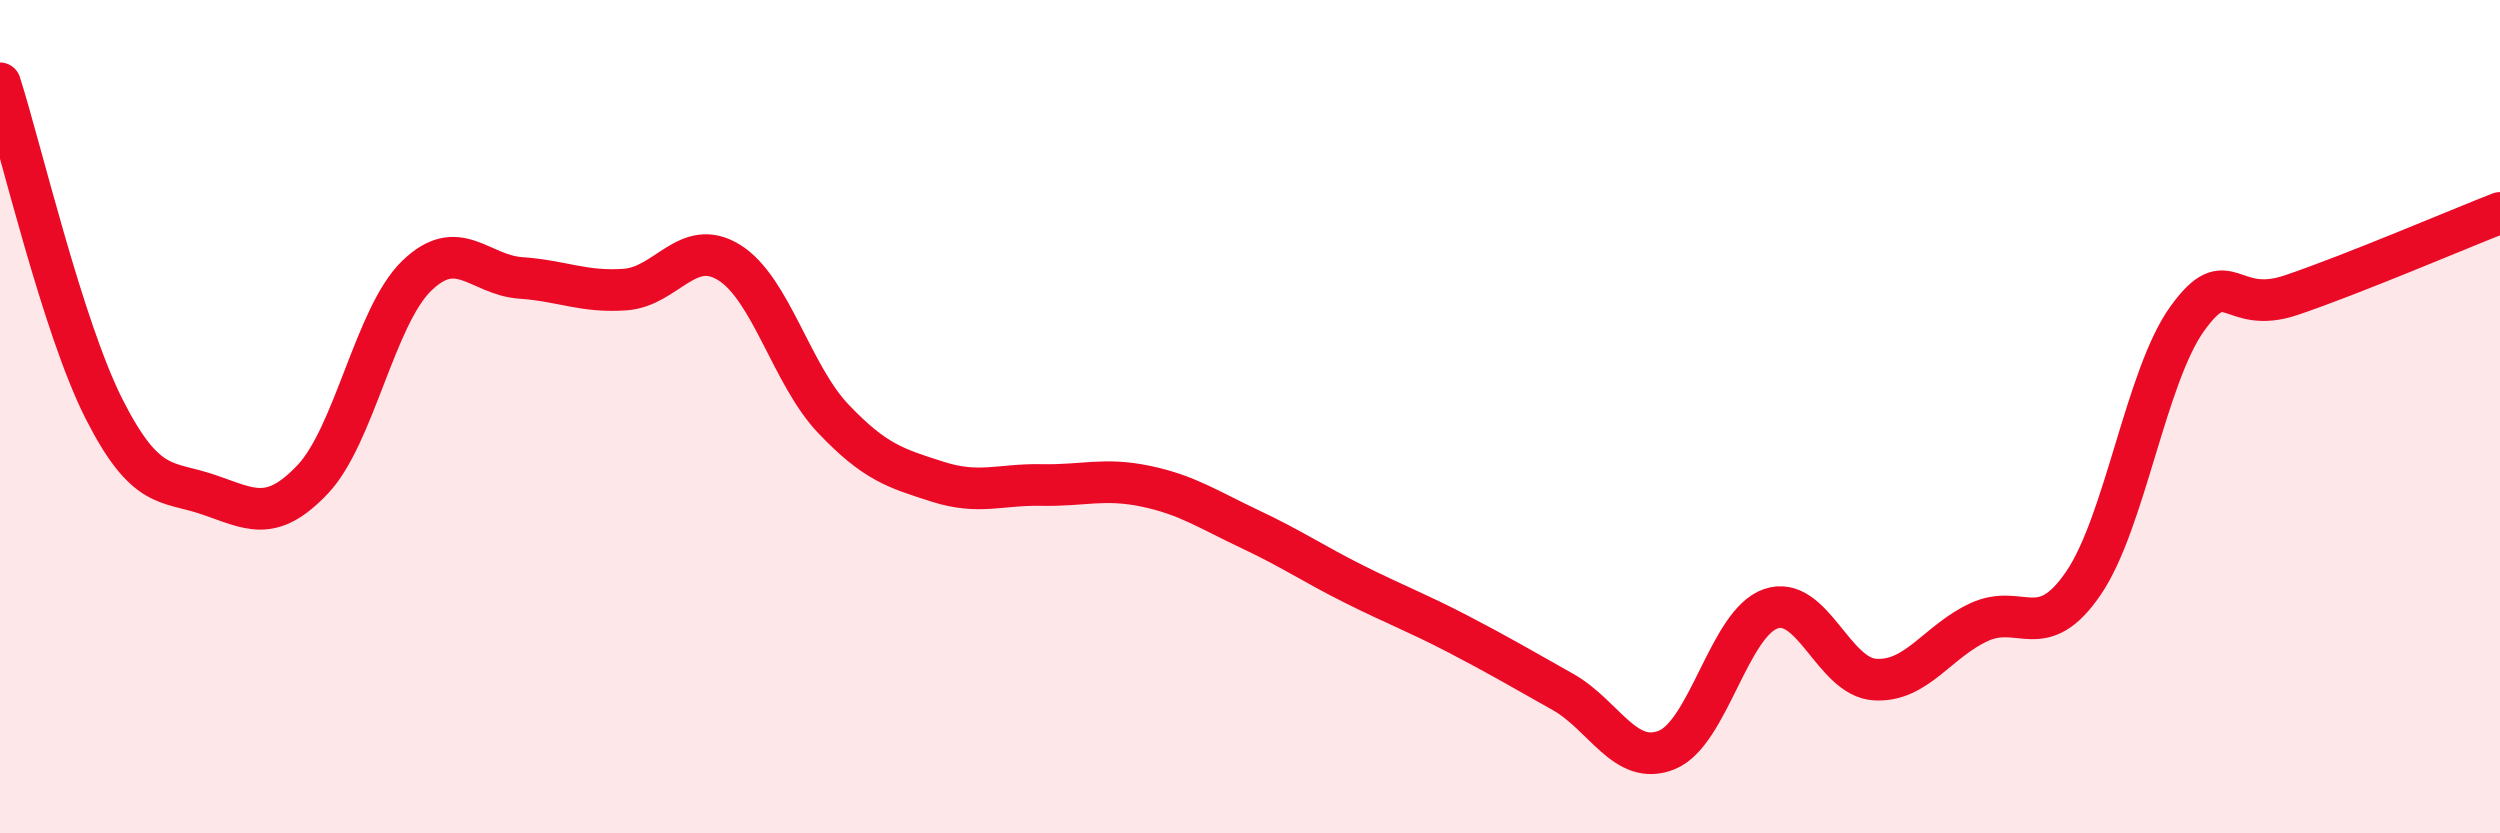 
    <svg width="60" height="20" viewBox="0 0 60 20" xmlns="http://www.w3.org/2000/svg">
      <path
        d="M 0,2 C 0.5,3.56 1.5,7.85 2.5,9.82 C 3.5,11.79 4,11.53 5,11.87 C 6,12.21 6.5,12.56 7.5,11.51 C 8.5,10.46 9,7.59 10,6.62 C 11,5.65 11.5,6.6 12.5,6.67 C 13.5,6.74 14,7.02 15,6.95 C 16,6.88 16.5,5.68 17.5,6.3 C 18.5,6.92 19,9 20,10.05 C 21,11.1 21.5,11.24 22.5,11.56 C 23.5,11.88 24,11.62 25,11.64 C 26,11.66 26.5,11.46 27.5,11.67 C 28.5,11.88 29,12.23 30,12.7 C 31,13.17 31.5,13.52 32.5,14.02 C 33.5,14.52 34,14.7 35,15.22 C 36,15.74 36.5,16.04 37.5,16.6 C 38.5,17.16 39,18.4 40,18 C 41,17.6 41.5,14.95 42.5,14.61 C 43.5,14.27 44,16.25 45,16.31 C 46,16.37 46.5,15.39 47.5,14.93 C 48.5,14.47 49,15.46 50,14 C 51,12.54 51.5,9.02 52.5,7.64 C 53.5,6.26 53.5,7.59 55,7.08 C 56.5,6.57 59,5.5 60,5.11L60 20L0 20Z"
        fill="#EB0A25"
        opacity="0.1"
        stroke-linecap="round"
        stroke-linejoin="round"
      />
      <path
        d="M 0,2 C 0.5,3.56 1.5,7.85 2.5,9.82 C 3.5,11.79 4,11.53 5,11.87 C 6,12.21 6.5,12.56 7.5,11.51 C 8.5,10.46 9,7.59 10,6.62 C 11,5.65 11.5,6.6 12.5,6.67 C 13.5,6.74 14,7.02 15,6.95 C 16,6.88 16.5,5.68 17.5,6.3 C 18.5,6.92 19,9 20,10.05 C 21,11.1 21.5,11.24 22.5,11.56 C 23.5,11.88 24,11.62 25,11.64 C 26,11.66 26.5,11.46 27.5,11.67 C 28.5,11.88 29,12.23 30,12.7 C 31,13.17 31.5,13.52 32.5,14.02 C 33.5,14.52 34,14.7 35,15.22 C 36,15.74 36.5,16.04 37.5,16.6 C 38.5,17.16 39,18.4 40,18 C 41,17.6 41.5,14.95 42.5,14.61 C 43.5,14.27 44,16.25 45,16.31 C 46,16.37 46.5,15.39 47.5,14.93 C 48.5,14.47 49,15.46 50,14 C 51,12.54 51.5,9.02 52.5,7.64 C 53.5,6.26 53.5,7.59 55,7.08 C 56.5,6.57 59,5.5 60,5.11"
        stroke="#EB0A25"
        stroke-width="1"
        fill="none"
        stroke-linecap="round"
        stroke-linejoin="round"
      />
    </svg>
  